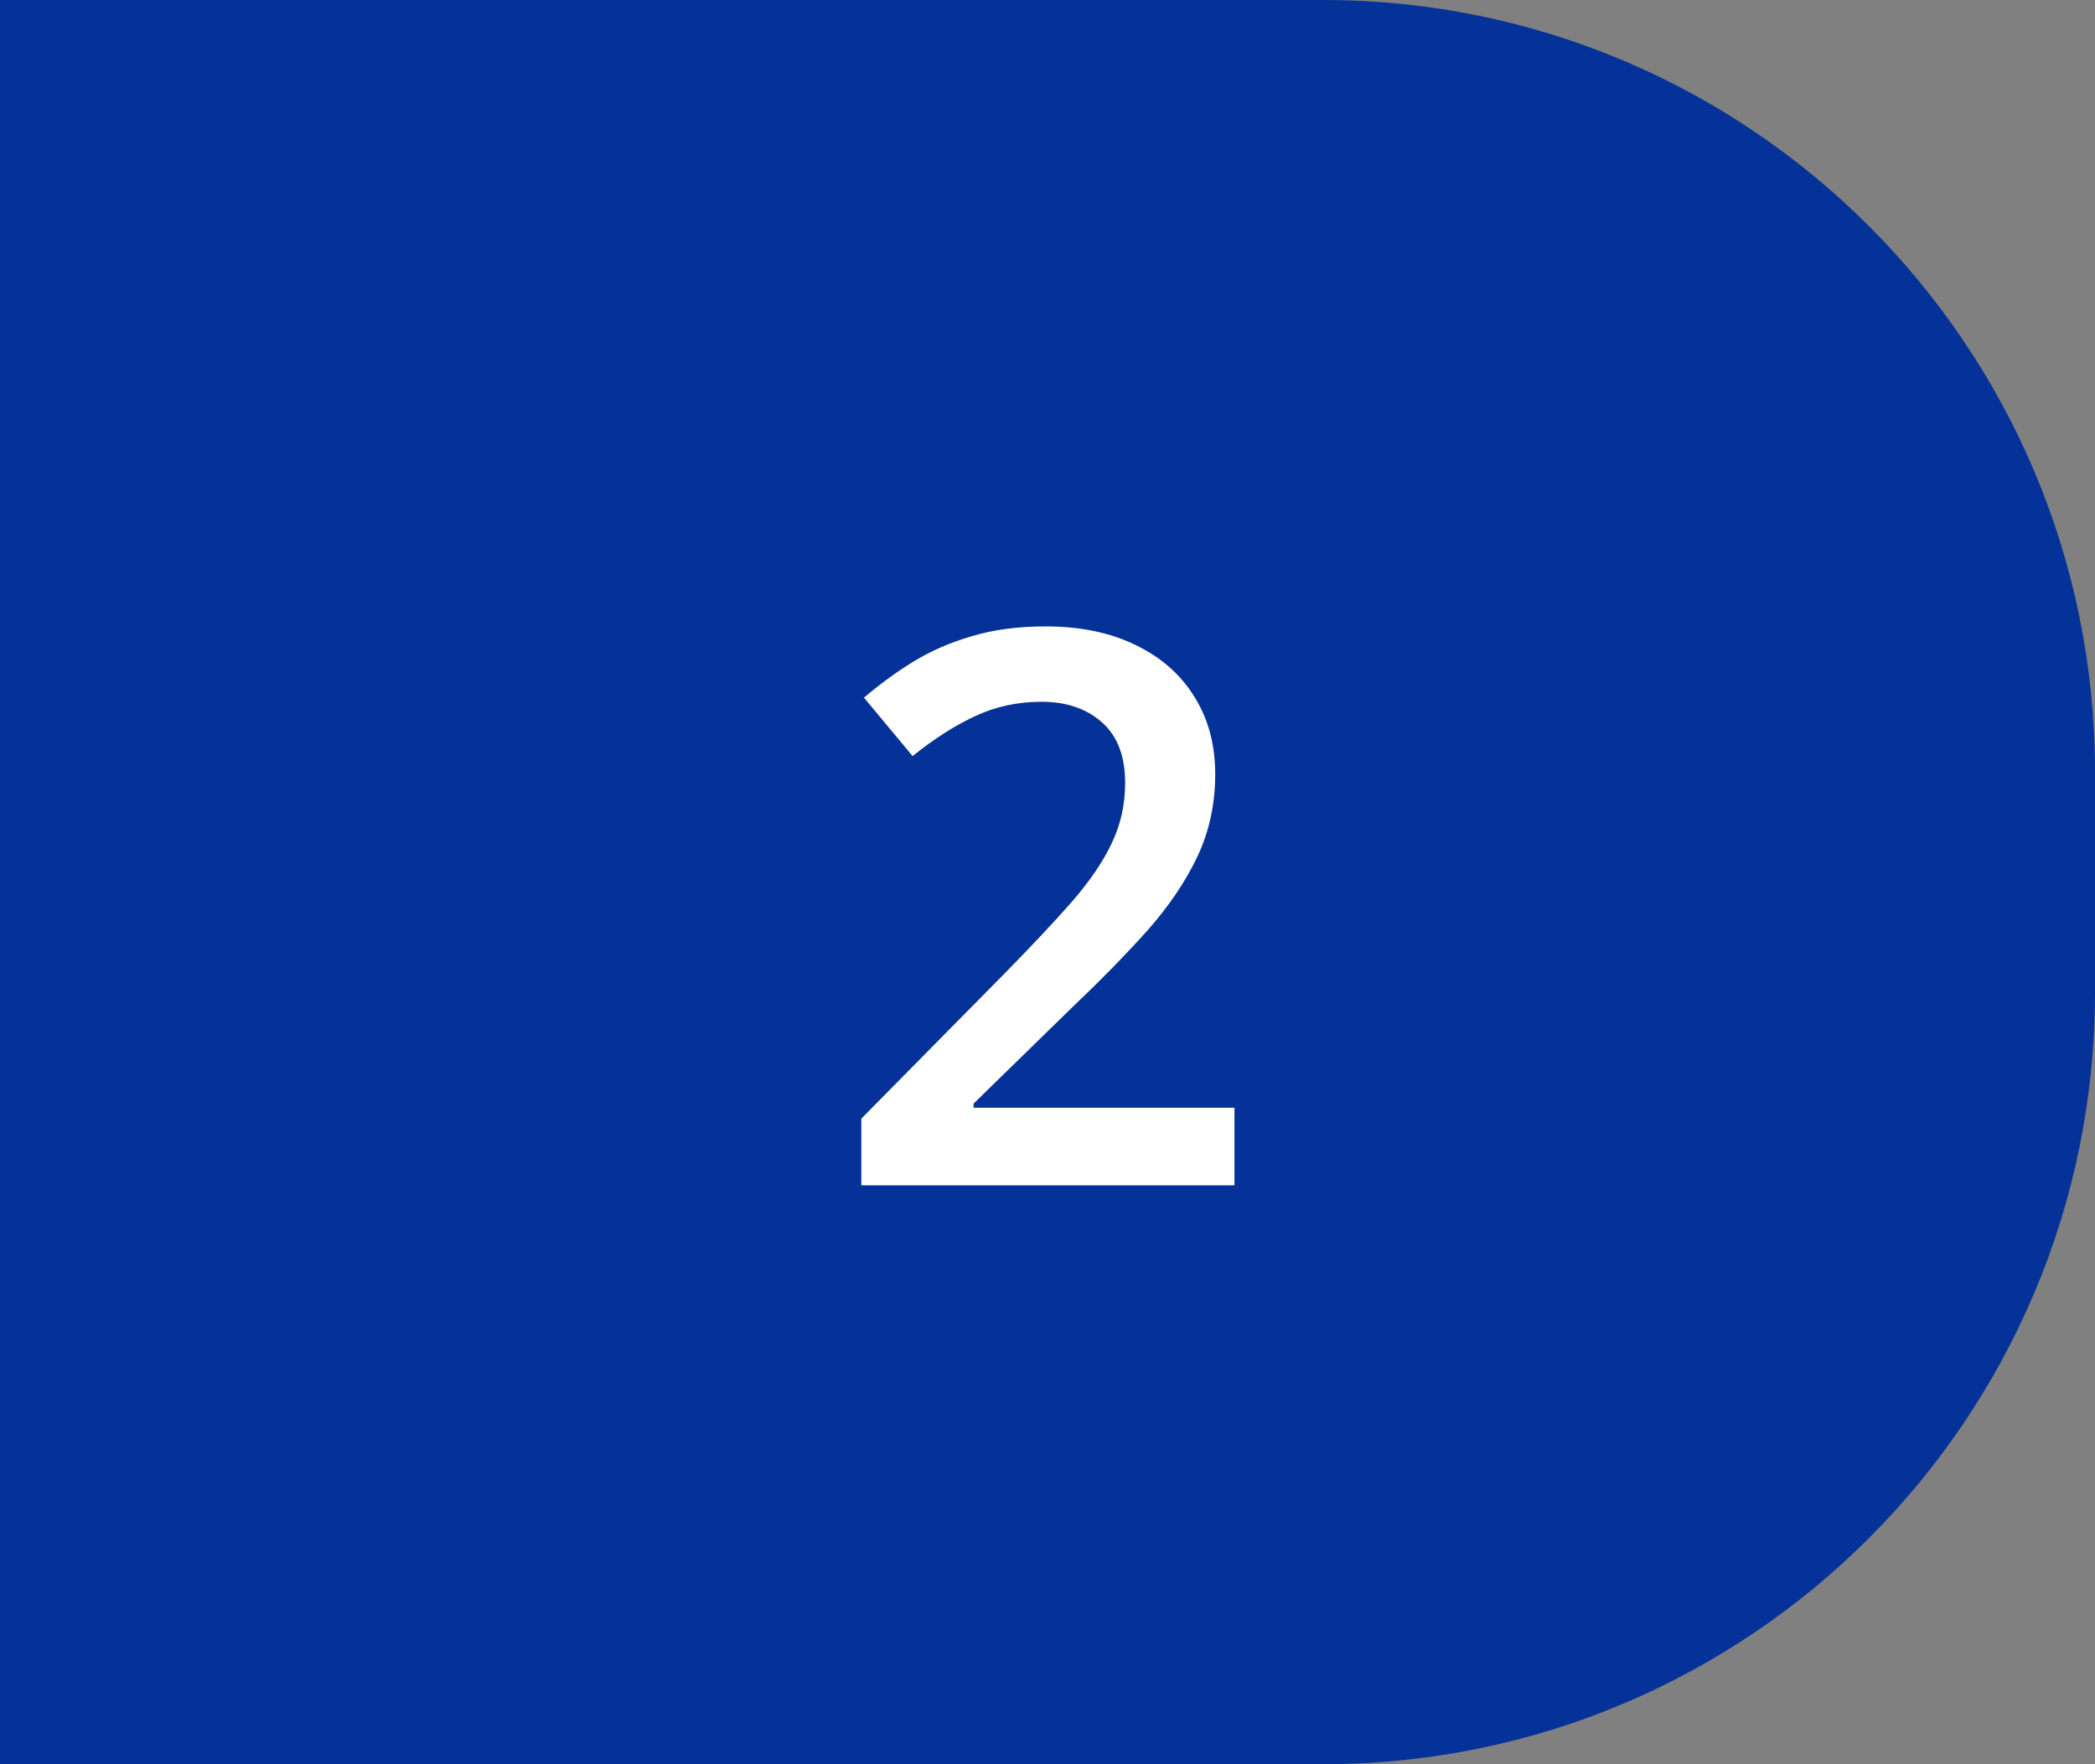 <svg xmlns="http://www.w3.org/2000/svg" width="38" height="32" viewBox="0 0 38 32" fill="none"><rect x="0" y="0" width="38" height="32" fill="#808080" stroke="none"/><path d="M0 0H24C31.732 0 38 6.268 38 14V18C38 25.732 31.732 32 24 32H0V0Z" fill="#043299"></path><path d="M22.391 21.5H15.623V20.29L18.214 17.665C18.715 17.155 19.128 16.715 19.451 16.346C19.775 15.972 20.014 15.619 20.169 15.286C20.328 14.954 20.408 14.591 20.408 14.199C20.408 13.716 20.269 13.352 19.991 13.105C19.713 12.855 19.346 12.729 18.891 12.729C18.458 12.729 18.057 12.816 17.688 12.989C17.323 13.158 16.945 13.399 16.553 13.714L15.671 12.654C15.949 12.417 16.245 12.201 16.56 12.005C16.879 11.809 17.234 11.654 17.626 11.54C18.018 11.421 18.465 11.362 18.966 11.362C19.599 11.362 20.146 11.476 20.606 11.704C21.067 11.927 21.42 12.24 21.666 12.641C21.917 13.042 22.042 13.509 22.042 14.042C22.042 14.58 21.935 15.076 21.721 15.532C21.506 15.988 21.201 16.439 20.805 16.886C20.408 17.328 19.936 17.809 19.39 18.328L17.66 20.017V20.092H22.391V21.5Z" fill="white"></path></svg>